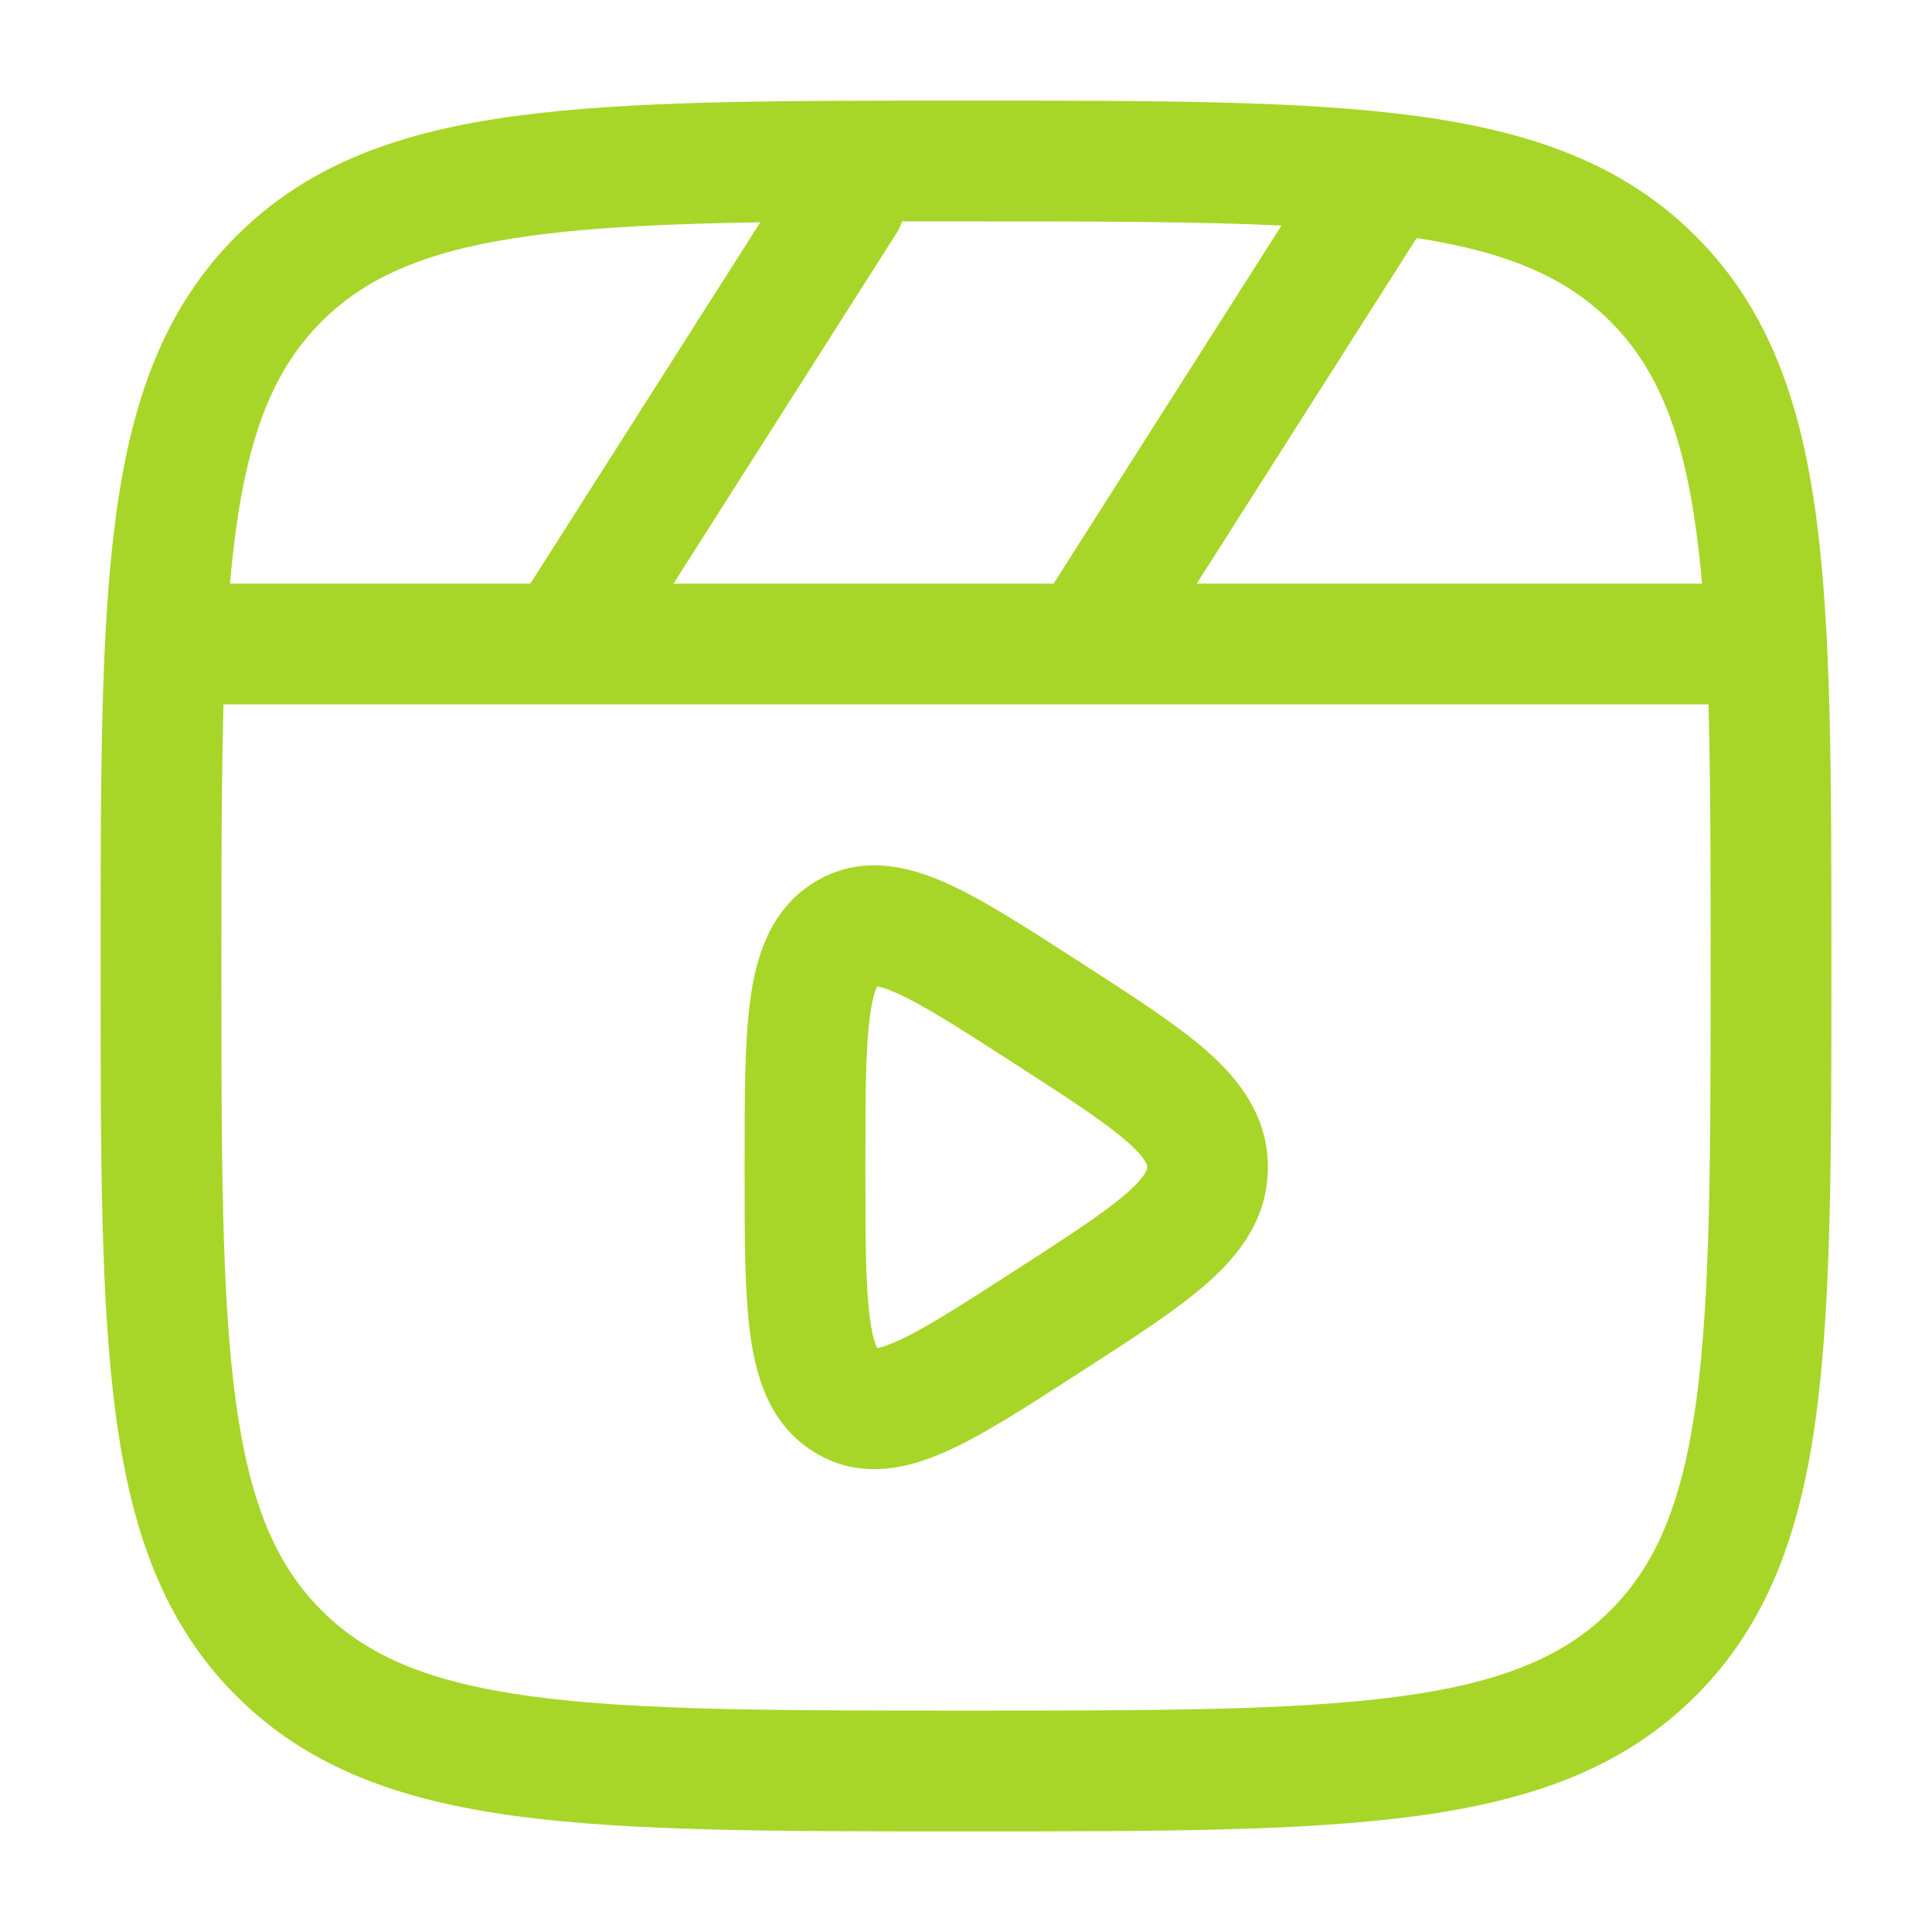 <?xml version="1.0" encoding="UTF-8"?> <svg xmlns="http://www.w3.org/2000/svg" width="54" height="54" viewBox="0 0 54 54" fill="none"><path fill-rule="evenodd" clip-rule="evenodd" d="M26.871 2.812H27.129C32.323 2.812 36.393 2.812 39.569 3.239C42.82 3.676 45.385 4.588 47.398 6.602C49.411 8.615 50.324 11.18 50.761 14.431C51.188 17.607 51.188 21.677 51.188 26.871V27.129C51.188 32.323 51.188 36.393 50.761 39.569C50.324 42.82 49.411 45.385 47.398 47.398C45.385 49.411 42.82 50.324 39.569 50.761C36.393 51.188 32.323 51.188 27.129 51.188H26.871C21.677 51.188 17.607 51.188 14.431 50.761C11.18 50.324 8.615 49.411 6.602 47.398C4.588 45.385 3.676 42.82 3.239 39.569C2.812 36.393 2.812 32.323 2.812 27.129V26.871C2.812 21.677 2.812 17.607 3.239 14.431C3.676 11.18 4.588 8.615 6.602 6.602C8.615 4.588 11.18 3.676 14.431 3.239C17.607 2.812 21.677 2.812 26.871 2.812ZM14.88 6.584C12.004 6.971 10.27 7.707 8.988 8.988C7.707 10.27 6.971 12.004 6.584 14.88C6.523 15.335 6.472 15.812 6.428 16.312H14.824L21.25 6.214C18.713 6.253 16.632 6.349 14.88 6.584ZM25.216 6.188C25.174 6.306 25.119 6.421 25.049 6.531L18.824 16.312H29.449L35.818 6.304C33.425 6.189 30.543 6.188 27 6.188C26.386 6.188 25.791 6.188 25.216 6.188ZM39.596 6.653L33.449 16.312H47.572C47.529 15.812 47.477 15.335 47.416 14.88C47.029 12.004 46.293 10.27 45.012 8.988C43.802 7.779 42.19 7.056 39.596 6.653ZM47.752 19.688H30.4C30.382 19.688 30.364 19.688 30.347 19.688H15.775C15.757 19.688 15.739 19.688 15.722 19.688H6.248C6.189 21.761 6.188 24.17 6.188 27C6.188 32.351 6.191 36.194 6.584 39.12C6.971 41.996 7.707 43.73 8.988 45.012C10.27 46.293 12.004 47.029 14.88 47.416C17.805 47.809 21.649 47.812 27 47.812C32.351 47.812 36.194 47.809 39.12 47.416C41.996 47.029 43.73 46.293 45.012 45.012C46.293 43.73 47.029 41.996 47.416 39.12C47.809 36.194 47.812 32.351 47.812 27C47.812 24.17 47.812 21.761 47.752 19.688ZM30.079 26.823L30.307 26.97C31.702 27.87 32.909 28.649 33.751 29.393C34.646 30.185 35.438 31.204 35.438 32.625C35.438 34.046 34.646 35.065 33.751 35.857C32.909 36.601 31.702 37.38 30.307 38.28L30.079 38.427C28.67 39.336 27.445 40.127 26.428 40.578C25.37 41.048 24.014 41.386 22.721 40.565C21.495 39.786 21.124 38.458 20.968 37.288C20.812 36.119 20.812 34.577 20.812 32.749V32.501C20.812 30.674 20.812 29.131 20.968 27.962C21.124 26.793 21.495 25.464 22.721 24.685C24.014 23.863 25.37 24.202 26.428 24.672C27.445 25.123 28.67 25.914 30.079 26.823ZM24.43 27.566C24.429 27.564 24.439 27.562 24.466 27.563C24.445 27.569 24.432 27.568 24.43 27.566ZM24.518 27.57C24.609 27.585 24.777 27.631 25.059 27.756C25.805 28.088 26.805 28.727 28.366 29.735C29.904 30.727 30.889 31.368 31.515 31.921C32.091 32.431 32.065 32.61 32.063 32.624C32.065 32.639 32.091 32.819 31.515 33.329C30.889 33.882 29.904 34.523 28.366 35.515C26.805 36.523 25.805 37.162 25.059 37.493C24.777 37.619 24.609 37.665 24.518 37.68C24.468 37.584 24.381 37.351 24.314 36.842C24.191 35.924 24.188 34.61 24.188 32.625C24.188 30.64 24.191 29.326 24.314 28.408C24.381 27.899 24.468 27.666 24.518 27.57ZM24.43 37.684C24.432 37.682 24.445 37.681 24.466 37.687C24.439 37.688 24.429 37.685 24.43 37.684ZM24.548 37.728C24.555 37.735 24.559 37.739 24.558 37.74C24.558 37.741 24.554 37.737 24.548 37.728ZM24.548 27.522C24.554 27.513 24.558 27.509 24.558 27.51C24.559 27.511 24.555 27.515 24.548 27.522Z" fill="#A7D628"></path></svg> 